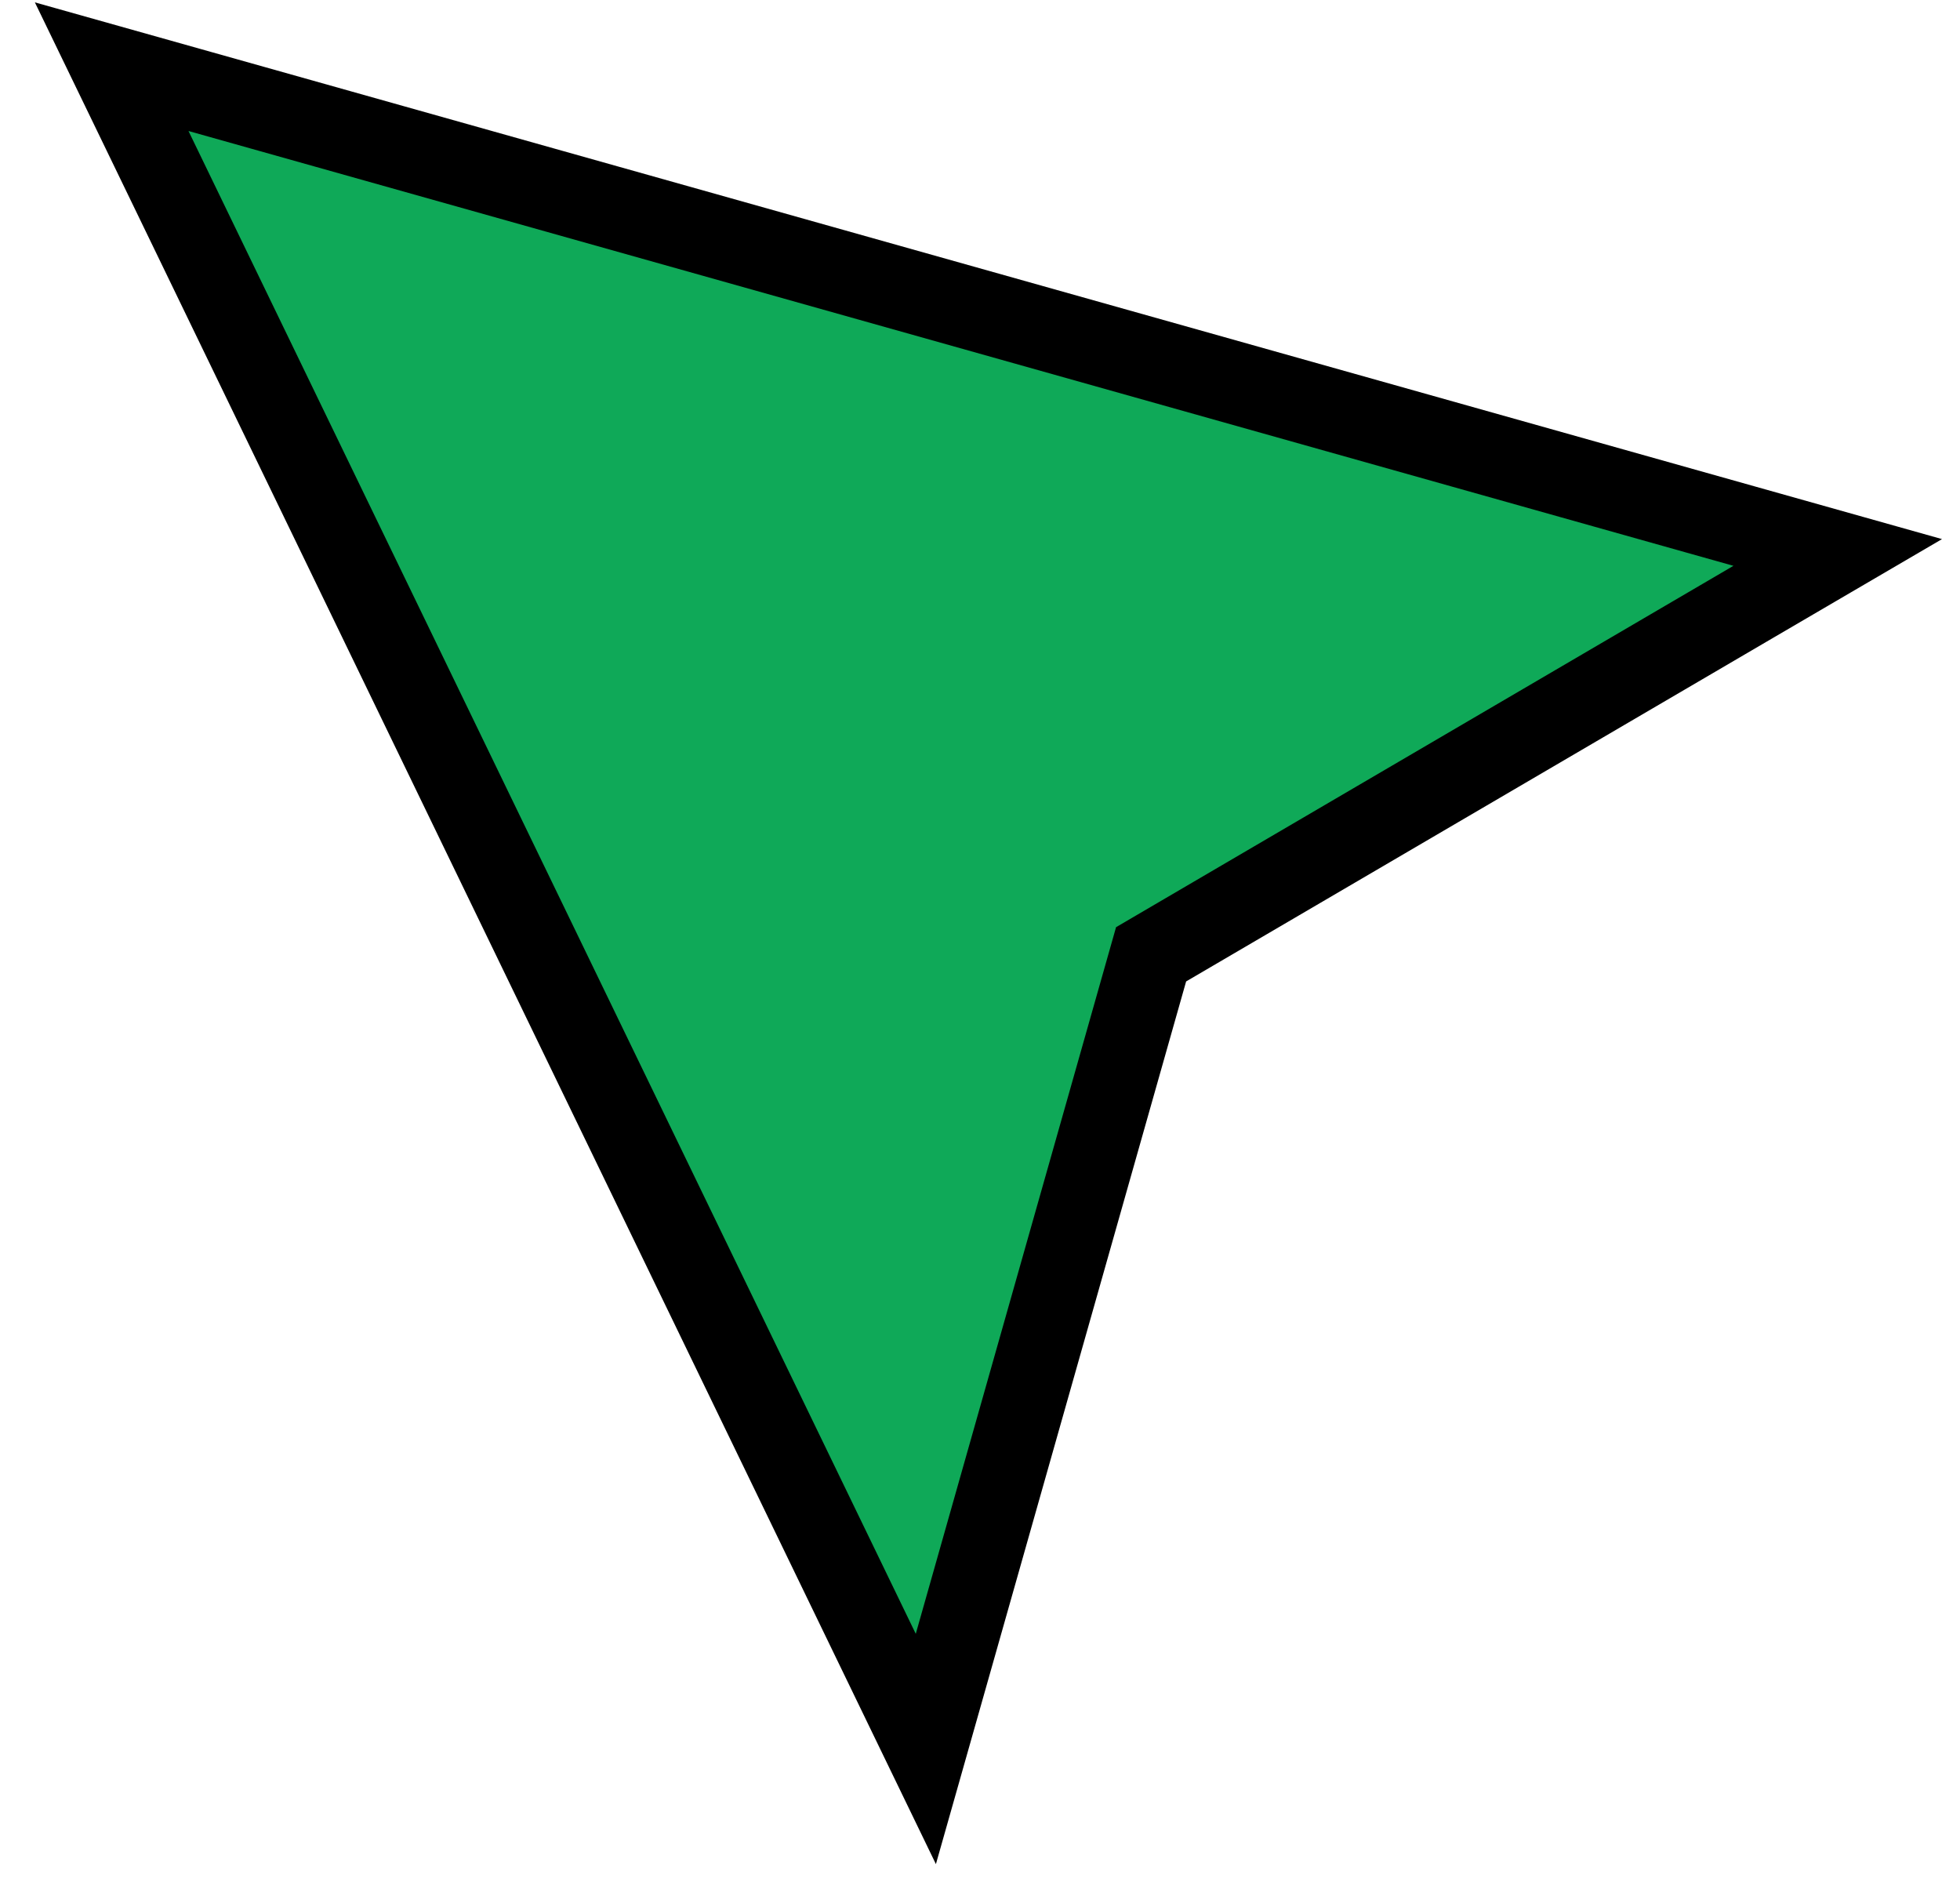 <svg width="52" height="50" viewBox="0 0 52 50" fill="none" xmlns="http://www.w3.org/2000/svg">
<path d="M5.295 2.425L2.963 1.769L4.019 3.95L23.314 43.815L24.563 46.395L25.345 43.638L30.539 25.315L46.541 15.95L48.756 14.655L46.286 13.96L5.295 2.425Z" fill="#0FA958" stroke="black" stroke-width="2.181" stroke-linecap="square"/>
</svg>
